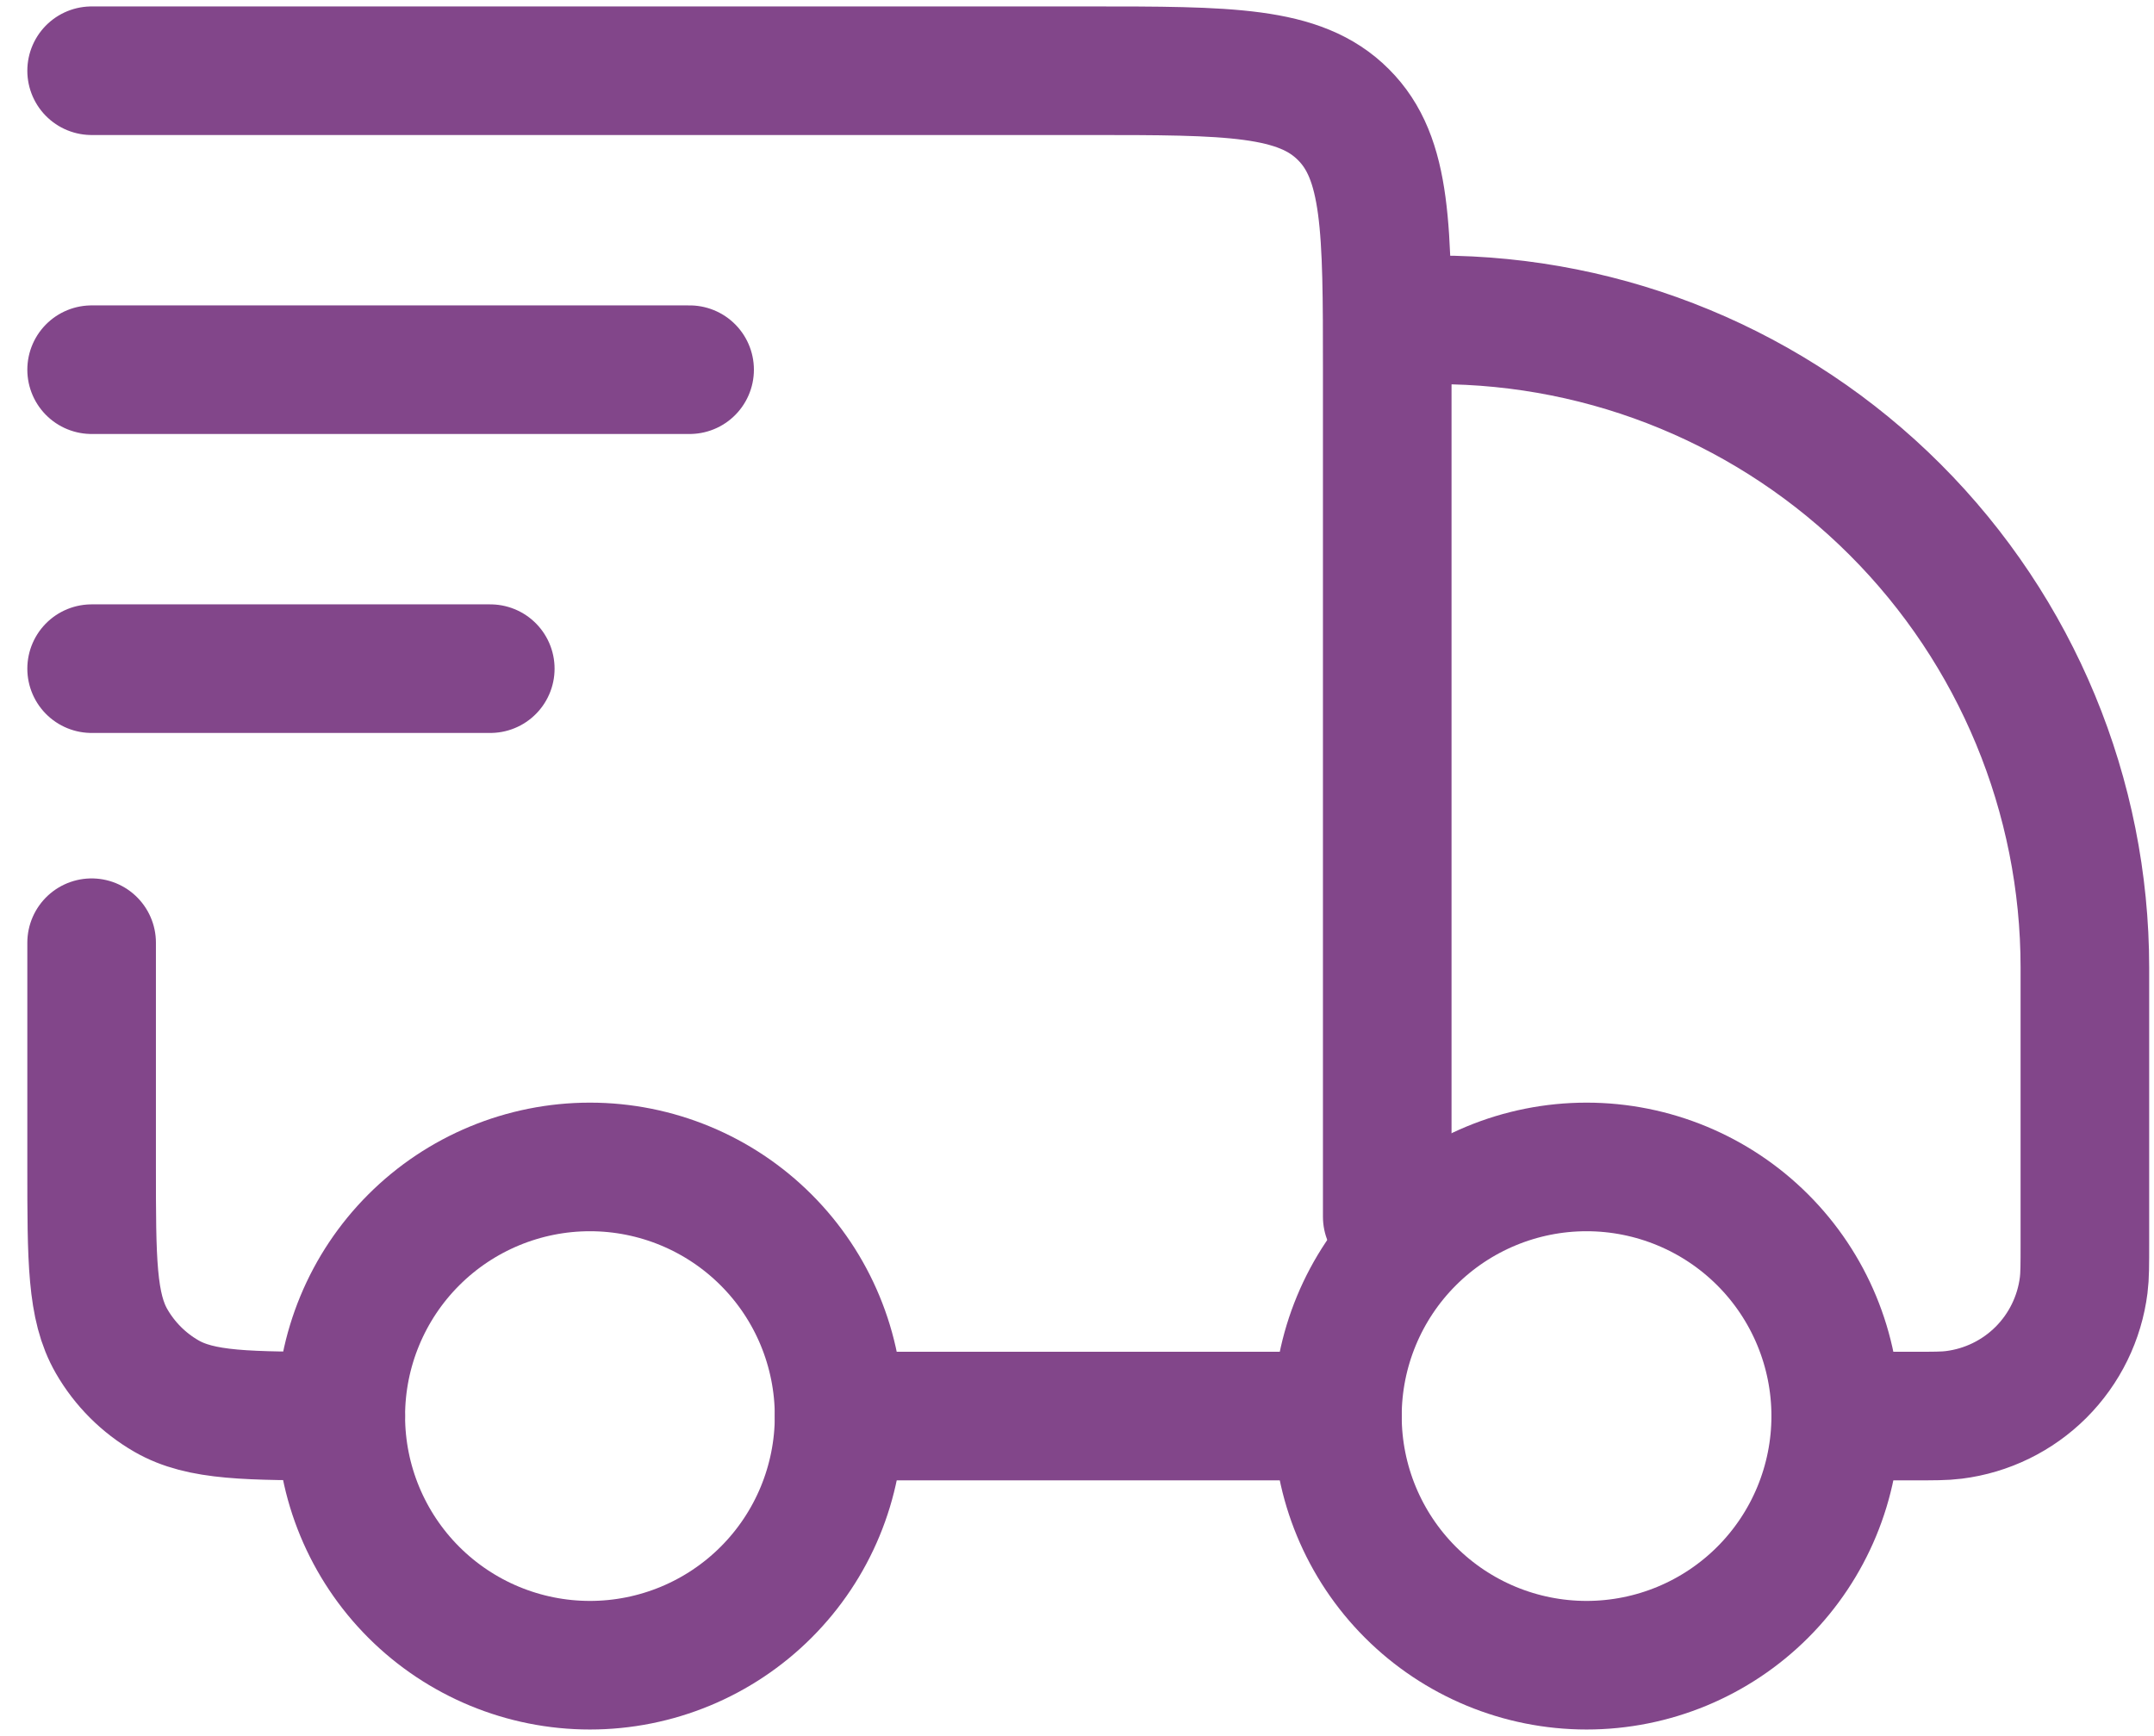 <?xml version="1.0" encoding="UTF-8"?> <svg xmlns="http://www.w3.org/2000/svg" width="67" height="54" viewBox="0 0 67 54" fill="none"><path d="M57.1 44.05C57.1 46.105 56.283 48.077 54.83 49.53C53.377 50.983 51.406 51.8 49.35 51.8C47.295 51.8 45.323 50.983 43.87 49.53C42.417 48.077 41.6 46.105 41.6 44.05C41.6 41.995 42.417 40.023 43.87 38.57C45.323 37.117 47.295 36.3 49.35 36.3C51.406 36.3 53.377 37.117 54.83 38.57C56.283 40.023 57.1 41.995 57.1 44.05ZM26.1 44.05C26.1 46.105 25.284 48.077 23.83 49.53C22.377 50.983 20.405 51.8 18.35 51.8C16.295 51.8 14.323 50.983 12.87 49.53C11.417 48.077 10.6 46.105 10.6 44.05C10.6 41.995 11.417 40.023 12.87 38.57C14.323 37.117 16.295 36.3 18.35 36.3C20.405 36.3 22.377 37.117 23.83 38.57C25.284 40.023 26.1 41.995 26.1 44.05Z" stroke="#82468A" stroke-width="4"></path><path d="M41.6 44.05H26.1M57.1 44.05H59.465C60.147 44.05 60.488 44.05 60.773 44.013C61.8 43.885 62.754 43.419 63.486 42.688C64.217 41.957 64.684 41.003 64.813 39.977C64.85 39.688 64.85 39.347 64.85 38.665V30.1C64.85 24.756 62.727 19.631 58.948 15.852C55.169 12.073 50.044 9.95 44.7 9.95M2.85 2.2H33.85C38.233 2.2 40.425 2.2 41.786 3.564C43.15 4.922 43.15 7.114 43.15 11.5V37.85M2.85 29.325V36.3C2.85 39.199 2.85 40.646 3.473 41.725C3.881 42.432 4.468 43.019 5.175 43.427C6.254 44.05 7.702 44.05 10.6 44.05M2.85 11.5H21.45M2.85 20.8H15.25" stroke="#82468A" stroke-width="4" stroke-linecap="round" stroke-linejoin="round"></path></svg> 